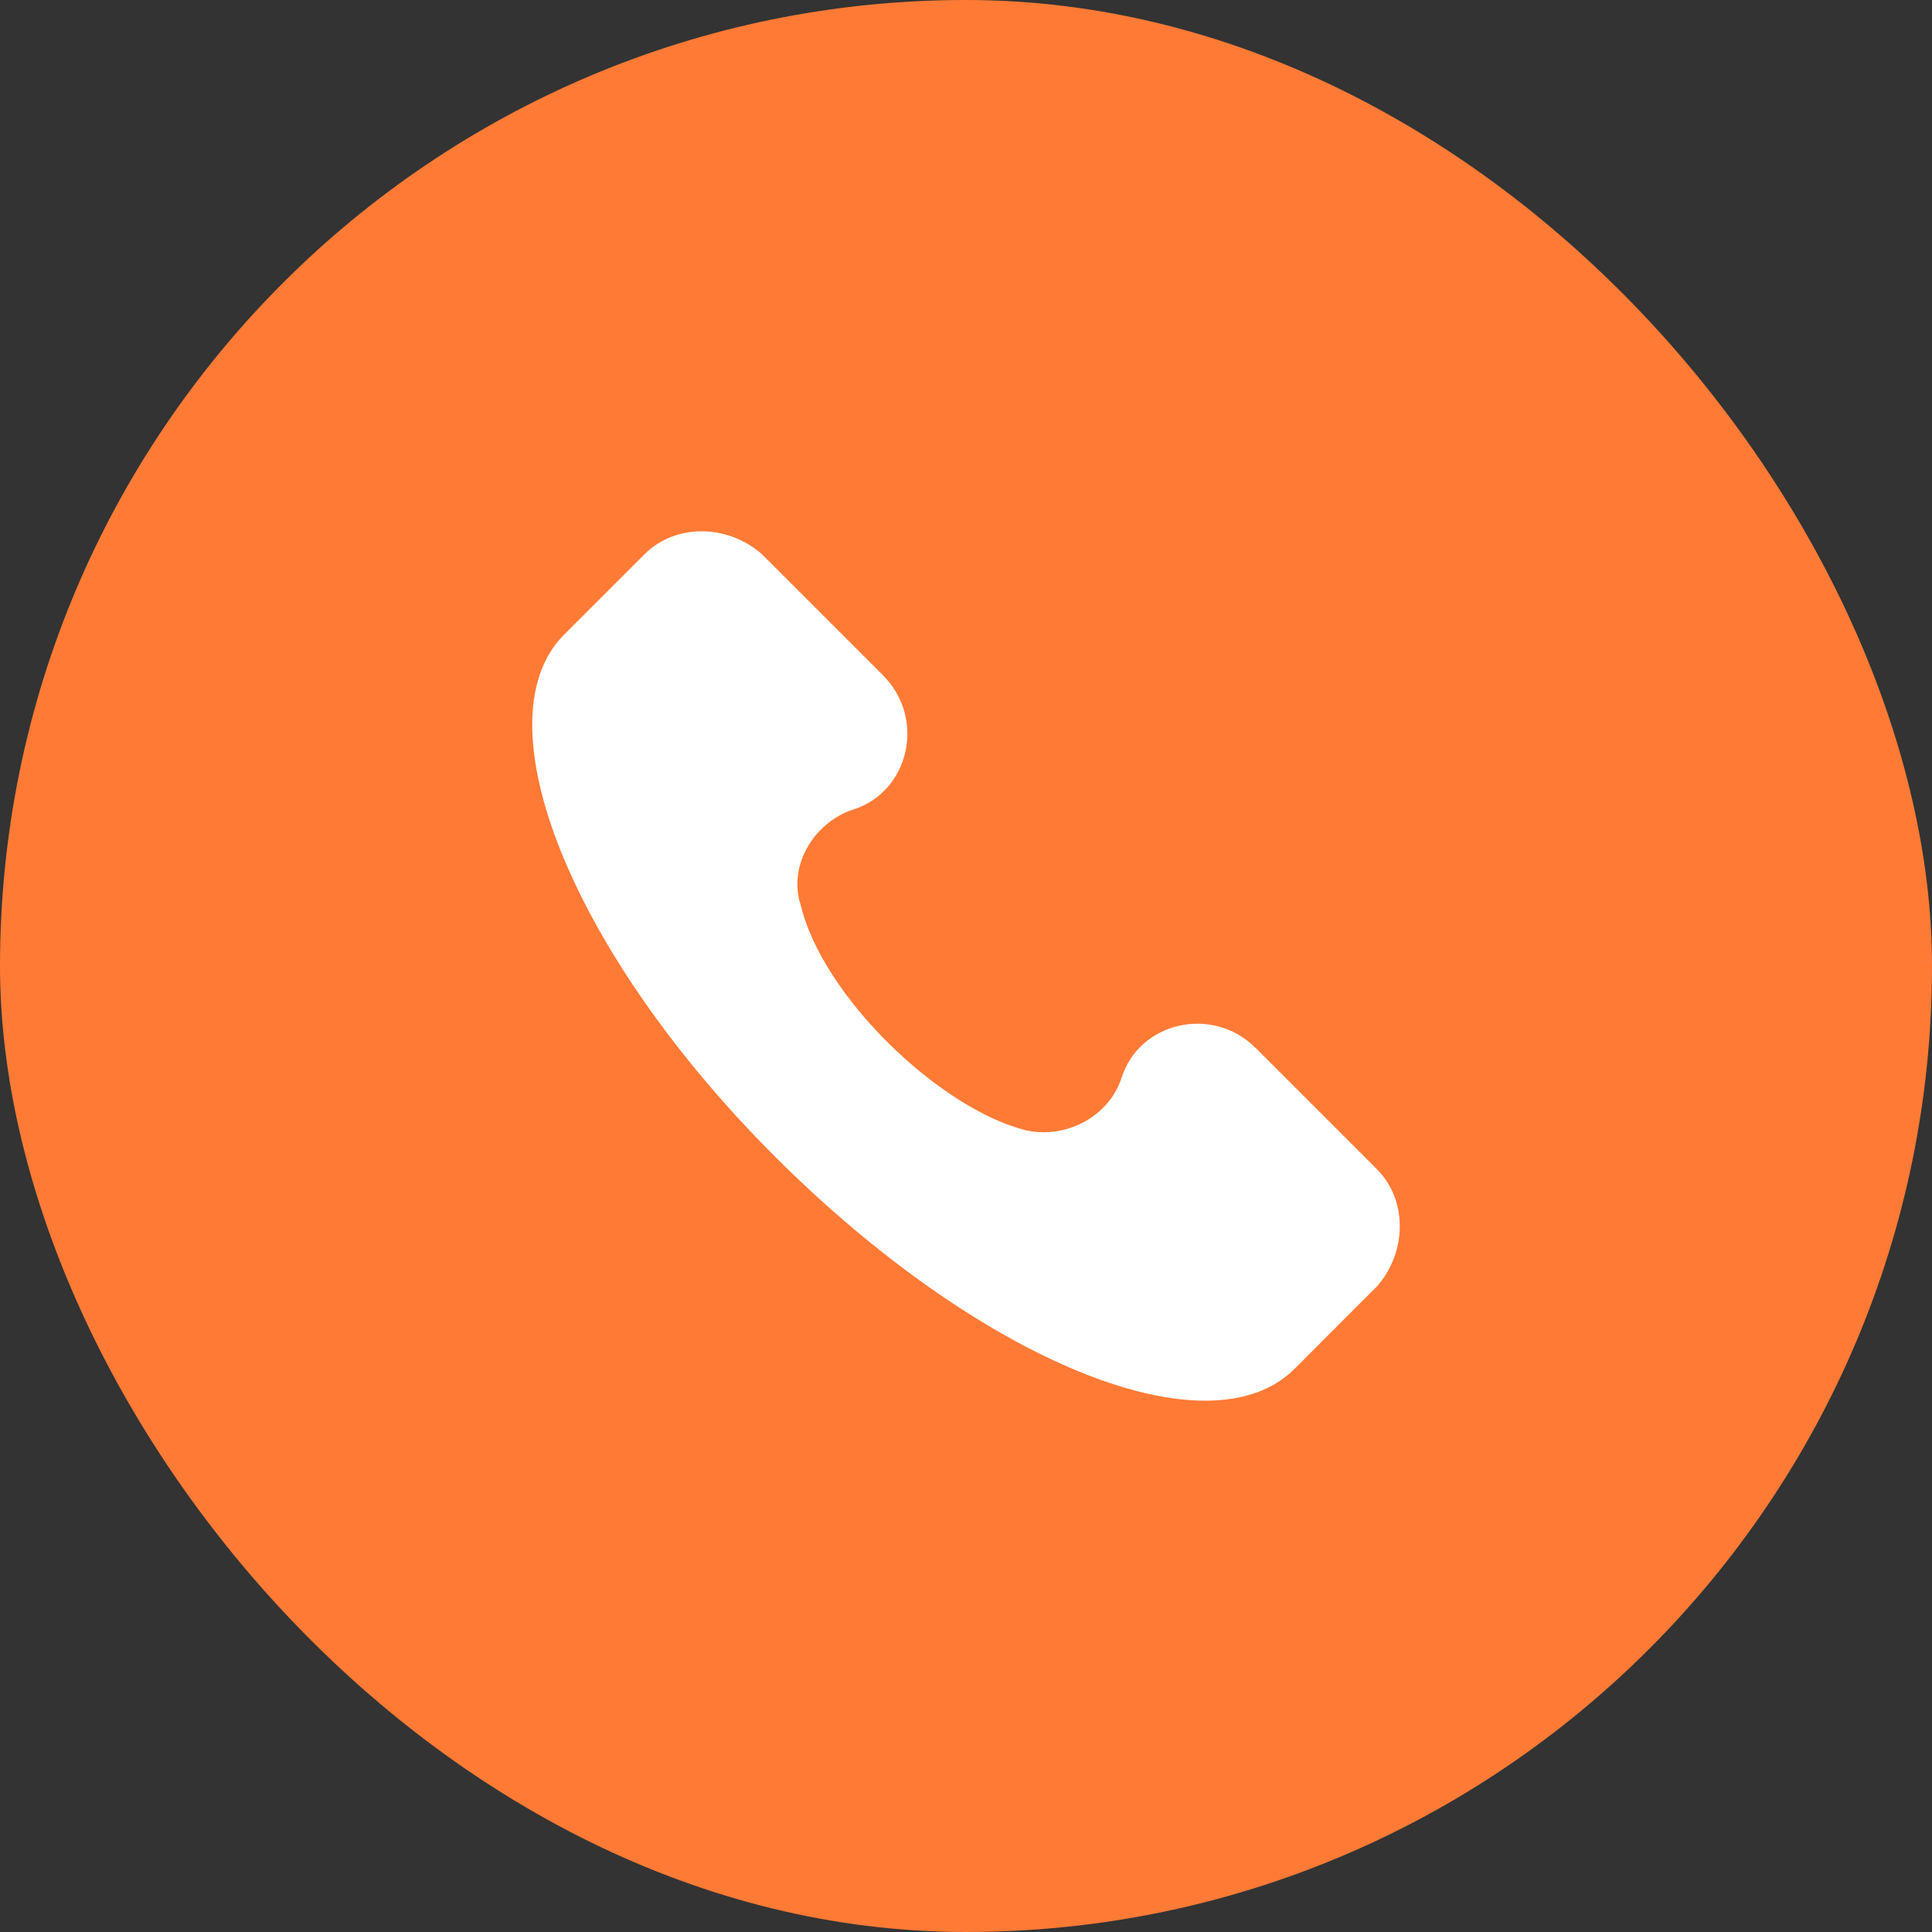 <svg width="40" height="40" viewBox="0 0 40 40" fill="none" xmlns="http://www.w3.org/2000/svg">
<rect x="0" y="0" width="40" height="40" fill="#333333" stroke="none"/>
<rect width="40" height="40" rx="20" fill="#FF7A35"/>
<path d="M28.51 24.21L25.998 21.698C25.101 20.801 23.576 21.16 23.217 22.326C22.948 23.134 22.051 23.582 21.244 23.403C19.449 22.954 17.027 20.622 16.578 18.738C16.309 17.93 16.848 17.033 17.655 16.764C18.821 16.405 19.18 14.88 18.283 13.983L15.771 11.471C15.053 10.843 13.977 10.843 13.349 11.471L11.644 13.175C9.94 14.97 11.824 19.724 16.04 23.941C20.257 28.157 25.011 30.131 26.806 28.337L28.51 26.632C29.138 25.915 29.138 24.838 28.51 24.21Z" fill="white"/>
</svg>
